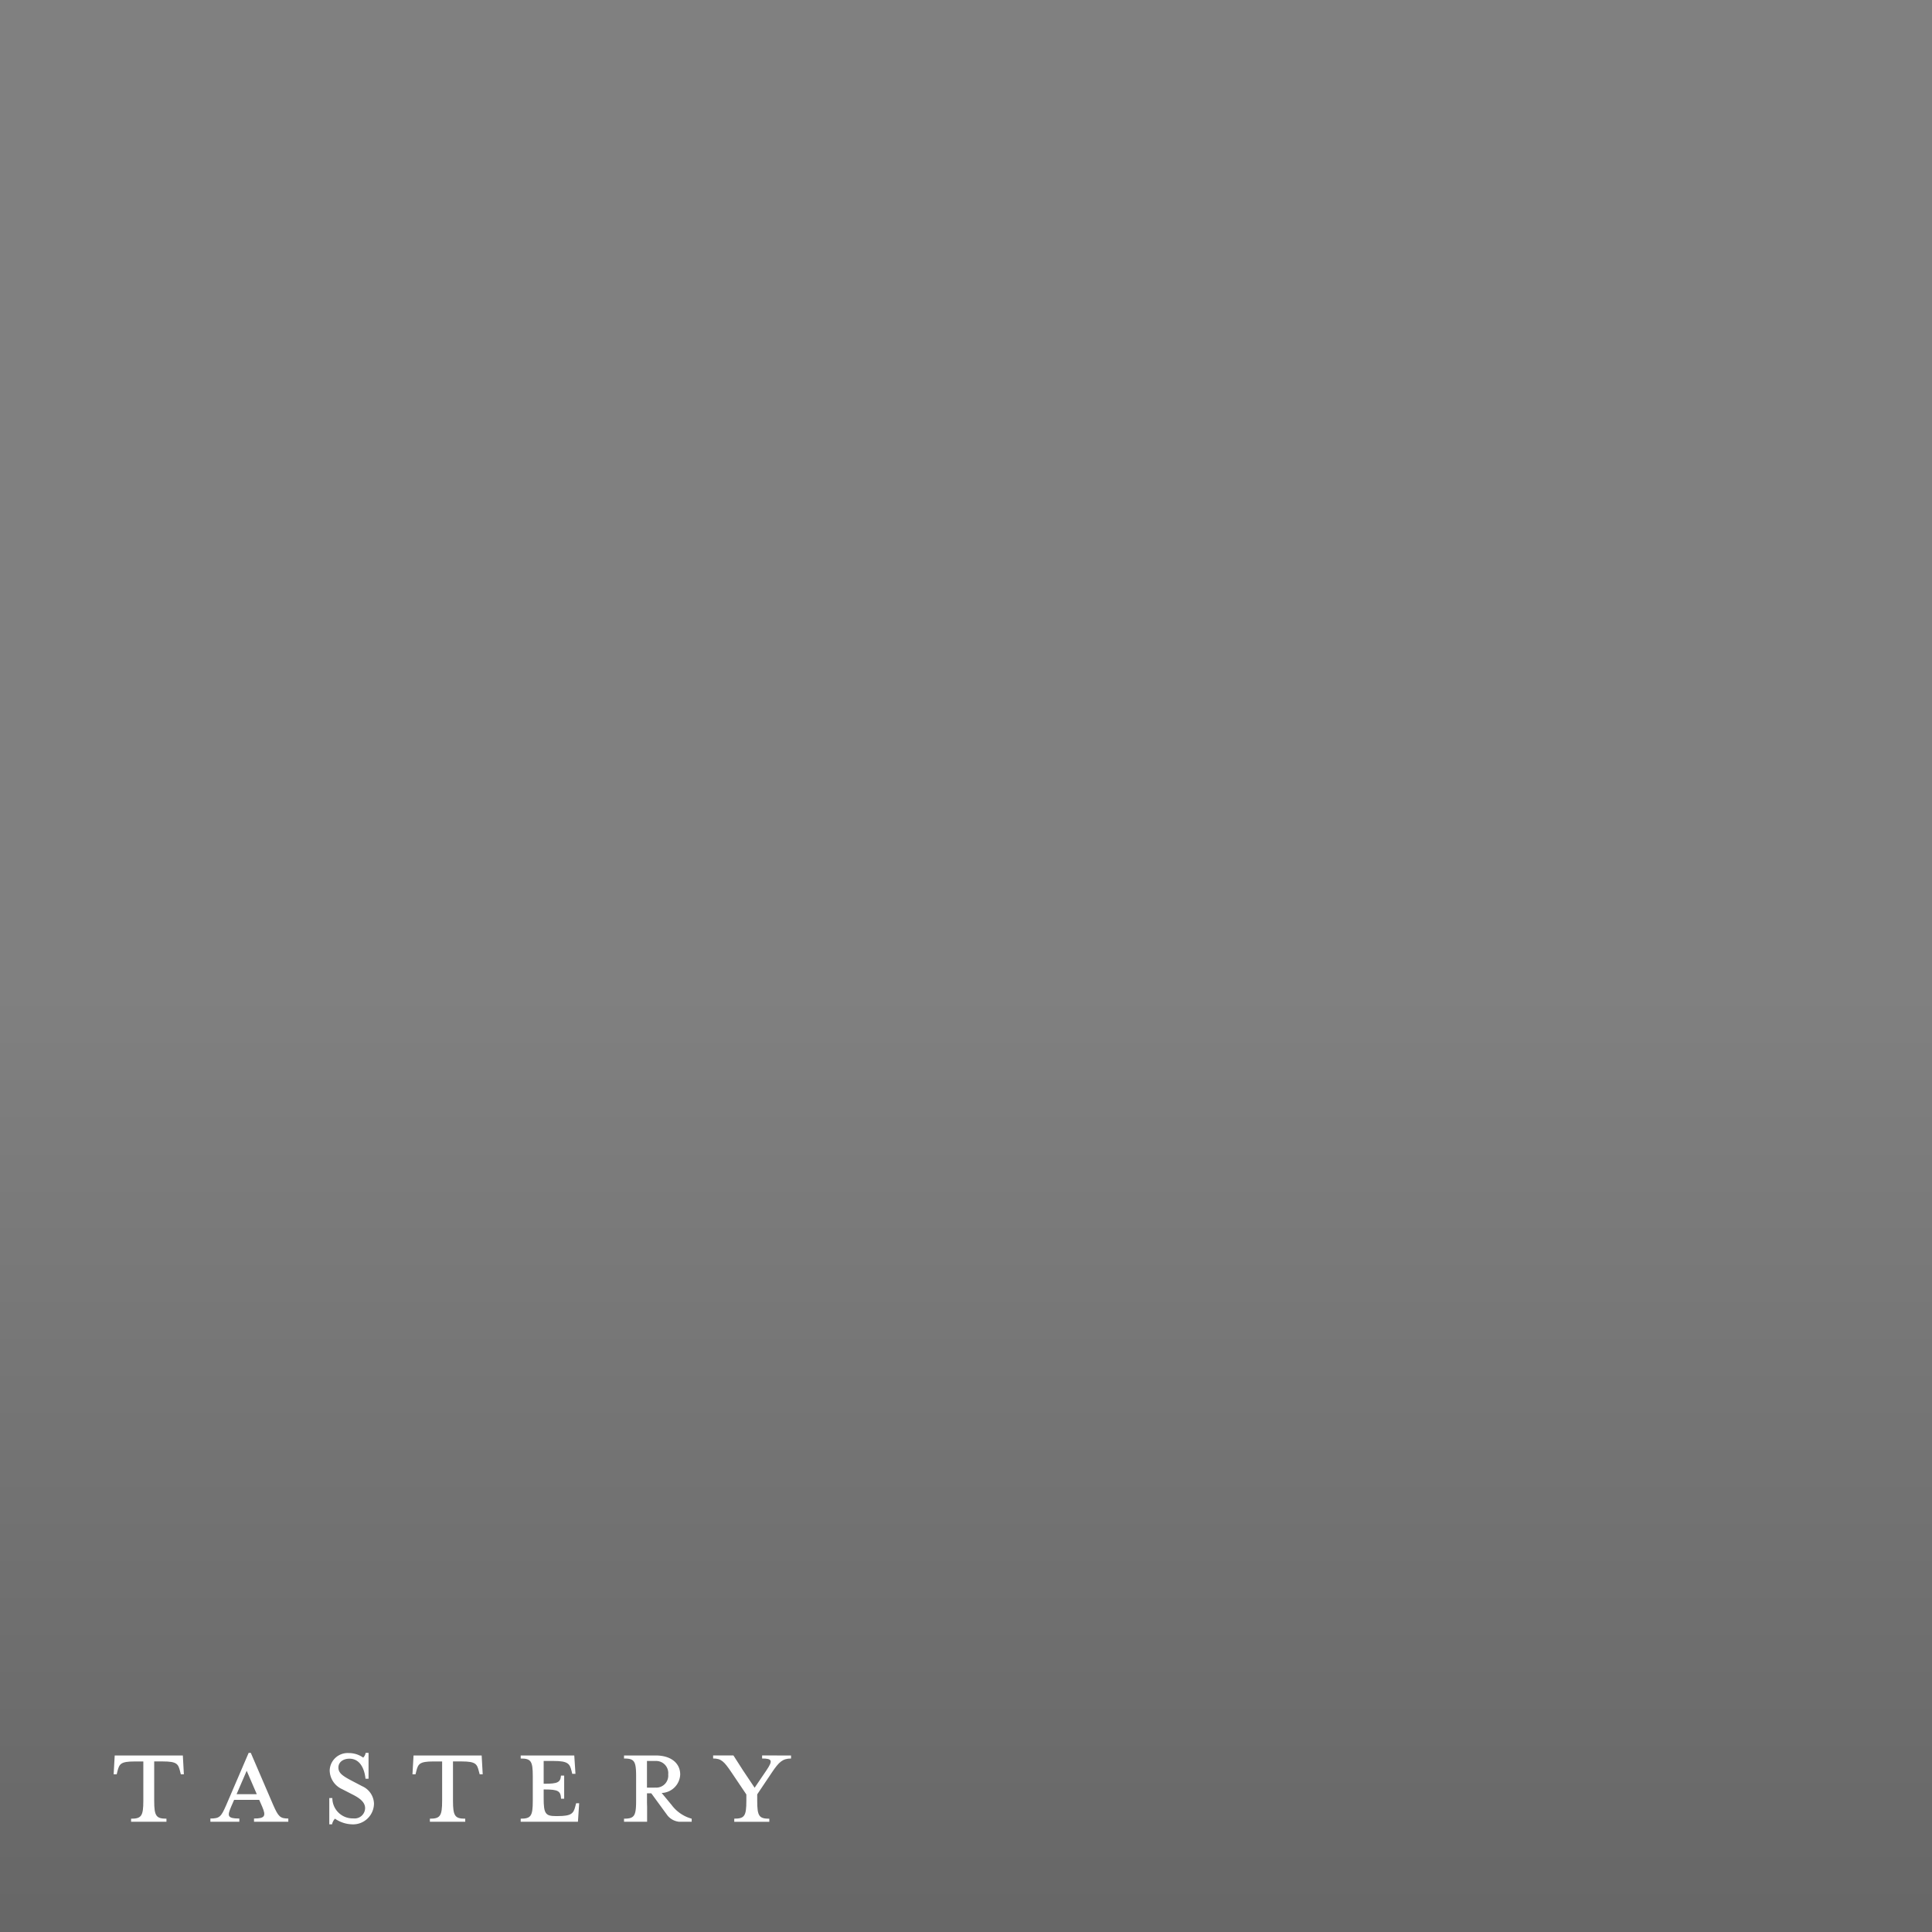 <svg xmlns="http://www.w3.org/2000/svg" xmlns:xlink="http://www.w3.org/1999/xlink" width="170" height="170" viewBox="0 0 170 170">
  <rect x="0" y="0" width="170" height="170" fill="#808080" stroke="none"/>
  <defs>
    <clipPath id="clip-path">
      <rect id="長方形_25902" data-name="長方形 25902" width="170" height="170" transform="translate(200 20)" fill="#7e7e7e"/>
    </clipPath>
    <linearGradient id="linear-gradient" x1="0.5" y1="0.516" x2="0.5" y2="1" gradientUnits="objectBoundingBox">
      <stop offset="0" stop-opacity="0"/>
      <stop offset="1"/>
    </linearGradient>
    <clipPath id="clip-path-2">
      <rect id="長方形_25107" data-name="長方形 25107" width="59.605" height="6.29" fill="#fff"/>
    </clipPath>
  </defs>
  <g id="マスクグループ_4865" data-name="マスクグループ 4865" transform="translate(-200 -20)" clip-path="url(#clip-path)">
    <rect id="長方形_25924" data-name="長方形 25924" width="170" height="170" transform="translate(200 20)" opacity="0.2" fill="url(#linear-gradient)"/>
    <g id="グループ_7401" data-name="グループ 7401" transform="translate(210 174.238)">
      <g id="グループ_7345" data-name="グループ 7345" clip-path="url(#clip-path-2)">
        <path id="パス_52921" data-name="パス 52921" d="M.094.868,0,2.524H.268l.067-.268C.5,1.624.6,1.395,1.843,1.395h.769v3.46c0,1.347-.175,1.576-1.078,1.576V6.7H4.646V6.43c-.9,0-1.078-.229-1.078-1.576V1.393h.768c1.238,0,1.347.229,1.508.862l.067.268h.268L6.089.868Z" transform="translate(0 -0.639)" fill="#fff"/>
        <path id="パス_52922" data-name="パス 52922" d="M37.809,4.606,35.828,0h-.189L33.66,4.606c-.445,1.01-.566,1.171-1.387,1.171V6.06h2.546V5.777c-1.064,0-1.064-.229-.728-1.024l.27-.62h2.208l.27.62c.337.795.243,1.024-.727,1.024V6.06h3.017V5.777c-.714,0-.875-.162-1.32-1.171m-3.232-.97.889-2.061.889,2.061Z" transform="translate(-23.76)" fill="#fff"/>
        <path id="パス_52923" data-name="パス 52923" d="M74.815,2.922l-.9-.471c-.822-.431-1.171-.687-1.171-1.158,0-.5.445-.781.97-.781.97,0,1.333.956,1.414,1.765h.268V0h-.256a.755.755,0,0,1-.215.417,2.171,2.171,0,0,0-1.265-.4,1.581,1.581,0,0,0-1.683,1.535,1.842,1.842,0,0,0,1.1,1.643l.916.471c.728.364,1.1.727,1.1,1.2a.924.924,0,0,1-1.037.9,1.79,1.79,0,0,1-1.845-1.791h-.27V6.289h.243a1.071,1.071,0,0,1,.256-.5,2.8,2.8,0,0,0,1.508.5,1.842,1.842,0,0,0,1.926-1.845,1.736,1.736,0,0,0-1.064-1.522" transform="translate(-52.967)" fill="#fff"/>
        <path id="パス_52924" data-name="パス 52924" d="M105.591,2.524h.268L105.766.868H99.772l-.094,1.656h.268l.067-.268c.162-.633.268-.862,1.508-.862h.767v3.46c0,1.347-.175,1.576-1.078,1.576V6.7h3.111V6.43c-.9,0-1.078-.229-1.078-1.576V1.393h.768c1.238,0,1.347.229,1.508.862Z" transform="translate(-73.384 -0.639)" fill="#fff"/>
        <path id="パス_52925" data-name="パス 52925" d="M140.587,5.339c-.161.633-.336.862-1.562.862h-.161c-.9,0-1.064-.215-1.064-1.562V3.858h.08c1.209,0,1.419.143,1.45.814h.274V2.637h-.274l-.006,0c-.047.6-.292.718-1.444.718h-.08V1.352h.9c1.225,0,1.4.243,1.549.862l.067.27h.283L140.493.868h-4.714v.268c.9,0,1.064.215,1.064,1.562V4.853c0,1.347-.162,1.576-1.064,1.576V6.7h5.037l.108-1.63h-.268Z" transform="translate(-99.962 -0.639)" fill="#fff"/>
        <path id="パス_52926" data-name="パス 52926" d="M174.395,5.178l-.836-1.01a1.694,1.694,0,0,0,1.63-1.63c0-.956-.769-1.67-2.155-1.67h-2.788v.268c.9,0,1.064.215,1.064,1.562V4.853c0,1.347-.162,1.576-1.064,1.576V6.7h2.031V5.338c-.007-.144-.011-.3-.011-.483v-.66h.377l1.439,1.968a1.527,1.527,0,0,0,1,.537H176.2V6.43a3.267,3.267,0,0,1-1.8-1.252M172.265,3.7V1.352h.768a1.067,1.067,0,0,1,1.1,1.186,1.053,1.053,0,0,1-1.1,1.158Z" transform="translate(-125.337 -0.639)" fill="#fff"/>
        <path id="パス_52927" data-name="パス 52927" d="M204.28.865v.268c.916,0,.942.2.391,1.024l-1.05,1.549-1.037-1.549c-.061-.089-.11-.167-.155-.244-.185-.286-.467-.726-.673-1.049H199.97v.268c.714,0,.956.256,1.59,1.186l1.333,1.98v.552c0,1.347-.162,1.576-1.065,1.576V6.7h3.085v-.27c-.9,0-1.064-.229-1.064-1.576V4.286l1.319-1.966c.593-.875.916-1.186,1.657-1.186V.866Z" transform="translate(-147.22 -0.637)" fill="#fff"/>
        <path id="パス_52928" data-name="パス 52928" d="M149.219,7.575v0l.006,0Z" transform="translate(-109.857 -5.577)" fill="#fff"/>
      </g>
    </g>
  </g>
</svg>
